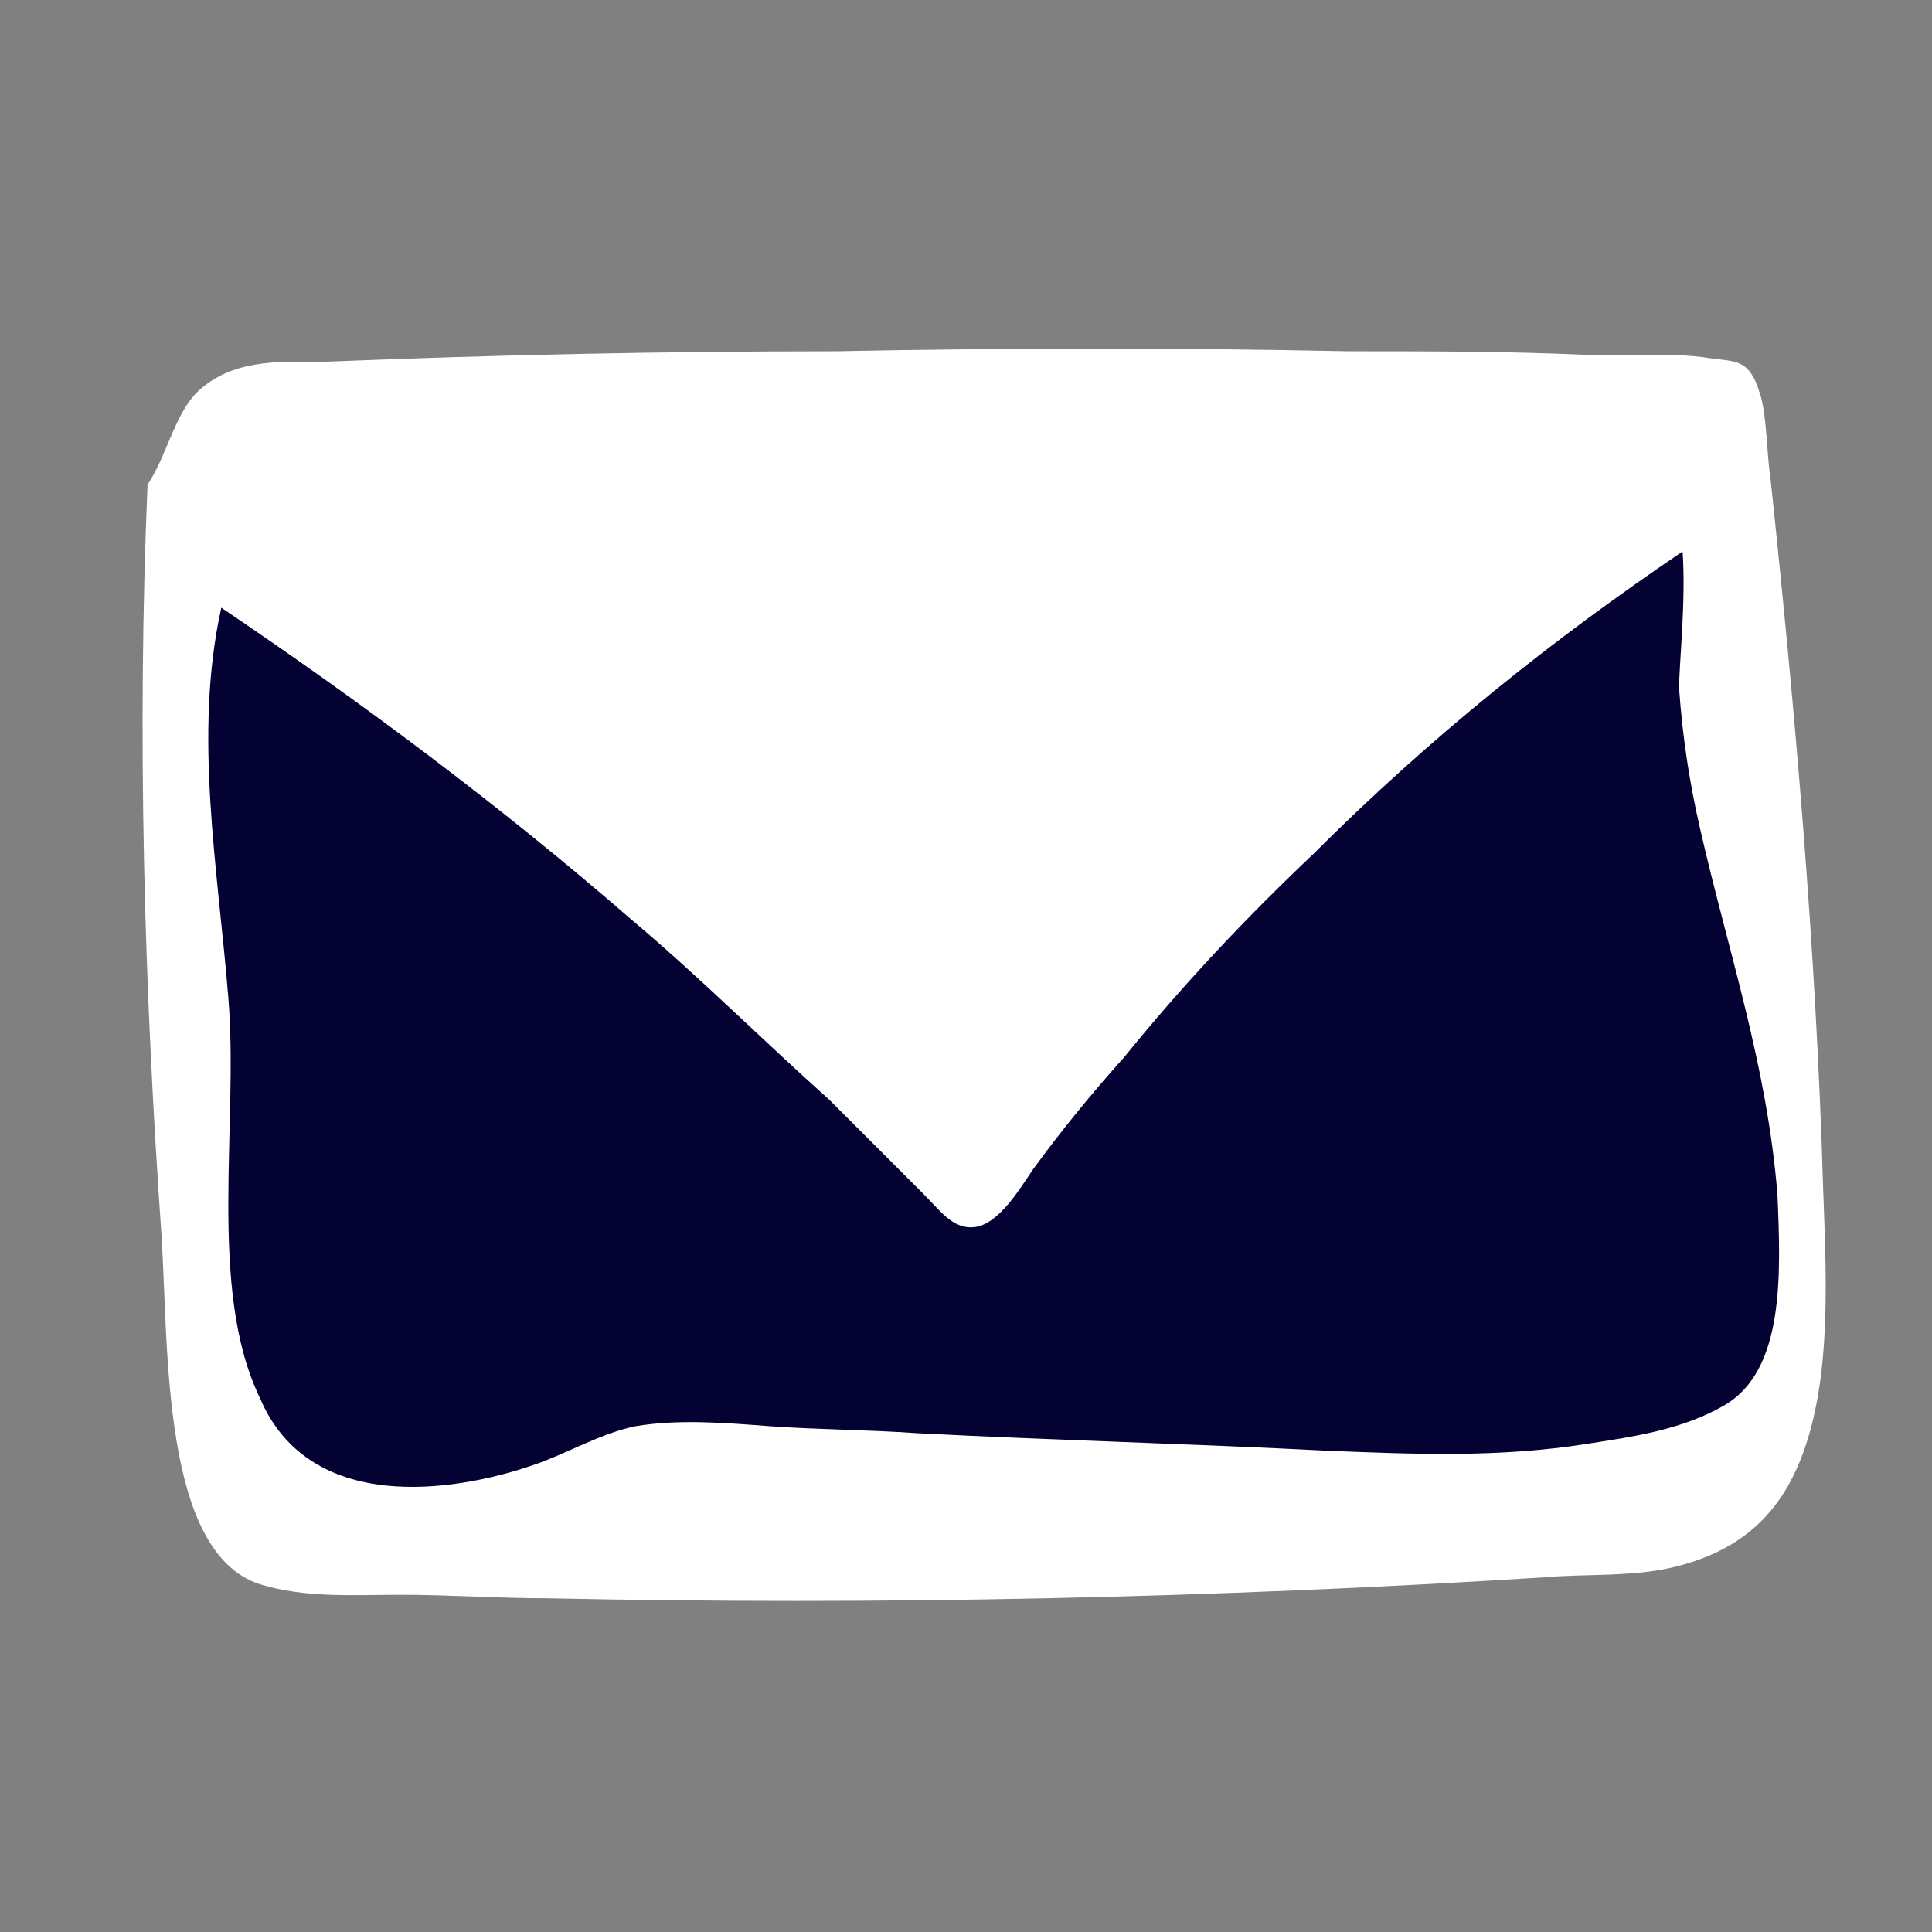 <?xml version="1.0" encoding="utf-8"?>
<!-- Generator: Adobe Illustrator 26.3.1, SVG Export Plug-In . SVG Version: 6.00 Build 0)  -->
<svg version="1.1" id="Layer_1" xmlns="http://www.w3.org/2000/svg" xmlns:xlink="http://www.w3.org/1999/xlink" x="0px" y="0px"
	 viewBox="0 0 55 55" style="enable-background:new 0 0 55 55;" xml:space="preserve">
<rect x="0" y="0" width="55" height="55" fill="#808080" stroke="none"/>
<style type="text/css">
	.st0{fill:#FFFFFF;}
	.st1{fill:#030233;}
</style>
<g id="twitterIcon">
	<g id="shape1">
	</g>
</g>
<g id="wholeSite">
	<g>
		<g id="XMLID_13_">
			<g>
				<path class="st0" d="M51.9,33.8c0.1,2.8,0.3,6.2-1,8.5c-0.8,1.4-2,2-3.2,2.3s-2.6,0.2-3.7,0.3c-9.5,0.6-19,0.8-28.4,0.6
					c-1.4,0-2.8-0.1-4.2-0.1c-1.3,0-2.7,0.1-4-0.3c-2.8-0.9-2.6-6.7-2.8-9.9c-0.5-7.1-0.7-14.3-0.4-21.4C4.8,12.9,5,11.6,5.8,11
					c1-0.8,2.3-0.7,3.4-0.7c4.9-0.2,9.7-0.3,14.6-0.3c4.9-0.1,9.7-0.1,14.6,0c2.2,0,4.5,0,6.7,0.1c0.6,0,1.1,0,1.7,0
					c0.7,0,1.3,0,1.9,0.1c0.7,0.1,1.1,0,1.4,1c0.2,0.6,0.2,1.8,0.3,2.4C51.1,20.2,51.7,27,51.9,33.8z"/>
			</g>
		</g>
		<g id="XMLID_12_">
			<g>
				<path class="st1" d="M50.6,34c0.1,2.3,0.2,5-1.5,6c-1.2,0.7-2.6,0.9-3.9,1.1c-2.5,0.4-4.9,0.3-7.4,0.2
					c-3.9-0.2-7.8-0.3-11.7-0.5c-1.4-0.1-2.8-0.1-4.2-0.2c-1.3-0.1-2.6-0.2-3.8,0c-1,0.2-2,0.8-2.9,1.1c-2.3,0.8-6.4,1.4-7.8-1.9
					C5.9,36.7,6.8,32,6.5,28.4c-0.3-3.7-1-7.5-0.2-11.1c4,2.7,7.9,5.6,11.7,8.9c1.9,1.6,3.7,3.4,5.6,5.1c0.9,0.9,1.8,1.8,2.7,2.7
					c0.5,0.5,0.9,1.1,1.6,0.9c0.6-0.2,1.1-1,1.5-1.6c0.8-1.1,1.7-2.2,2.6-3.2c1.7-2.1,3.5-4,5.4-5.8c3.3-3.3,6.8-6.1,10.5-8.6
					c0.1,1.4-0.1,3.2-0.1,3.9c0.1,1.4,0.3,2.7,0.6,4C49.2,27.1,50.3,30.3,50.6,34z"/>
			</g>
		</g>
	</g>
</g>
</svg>
